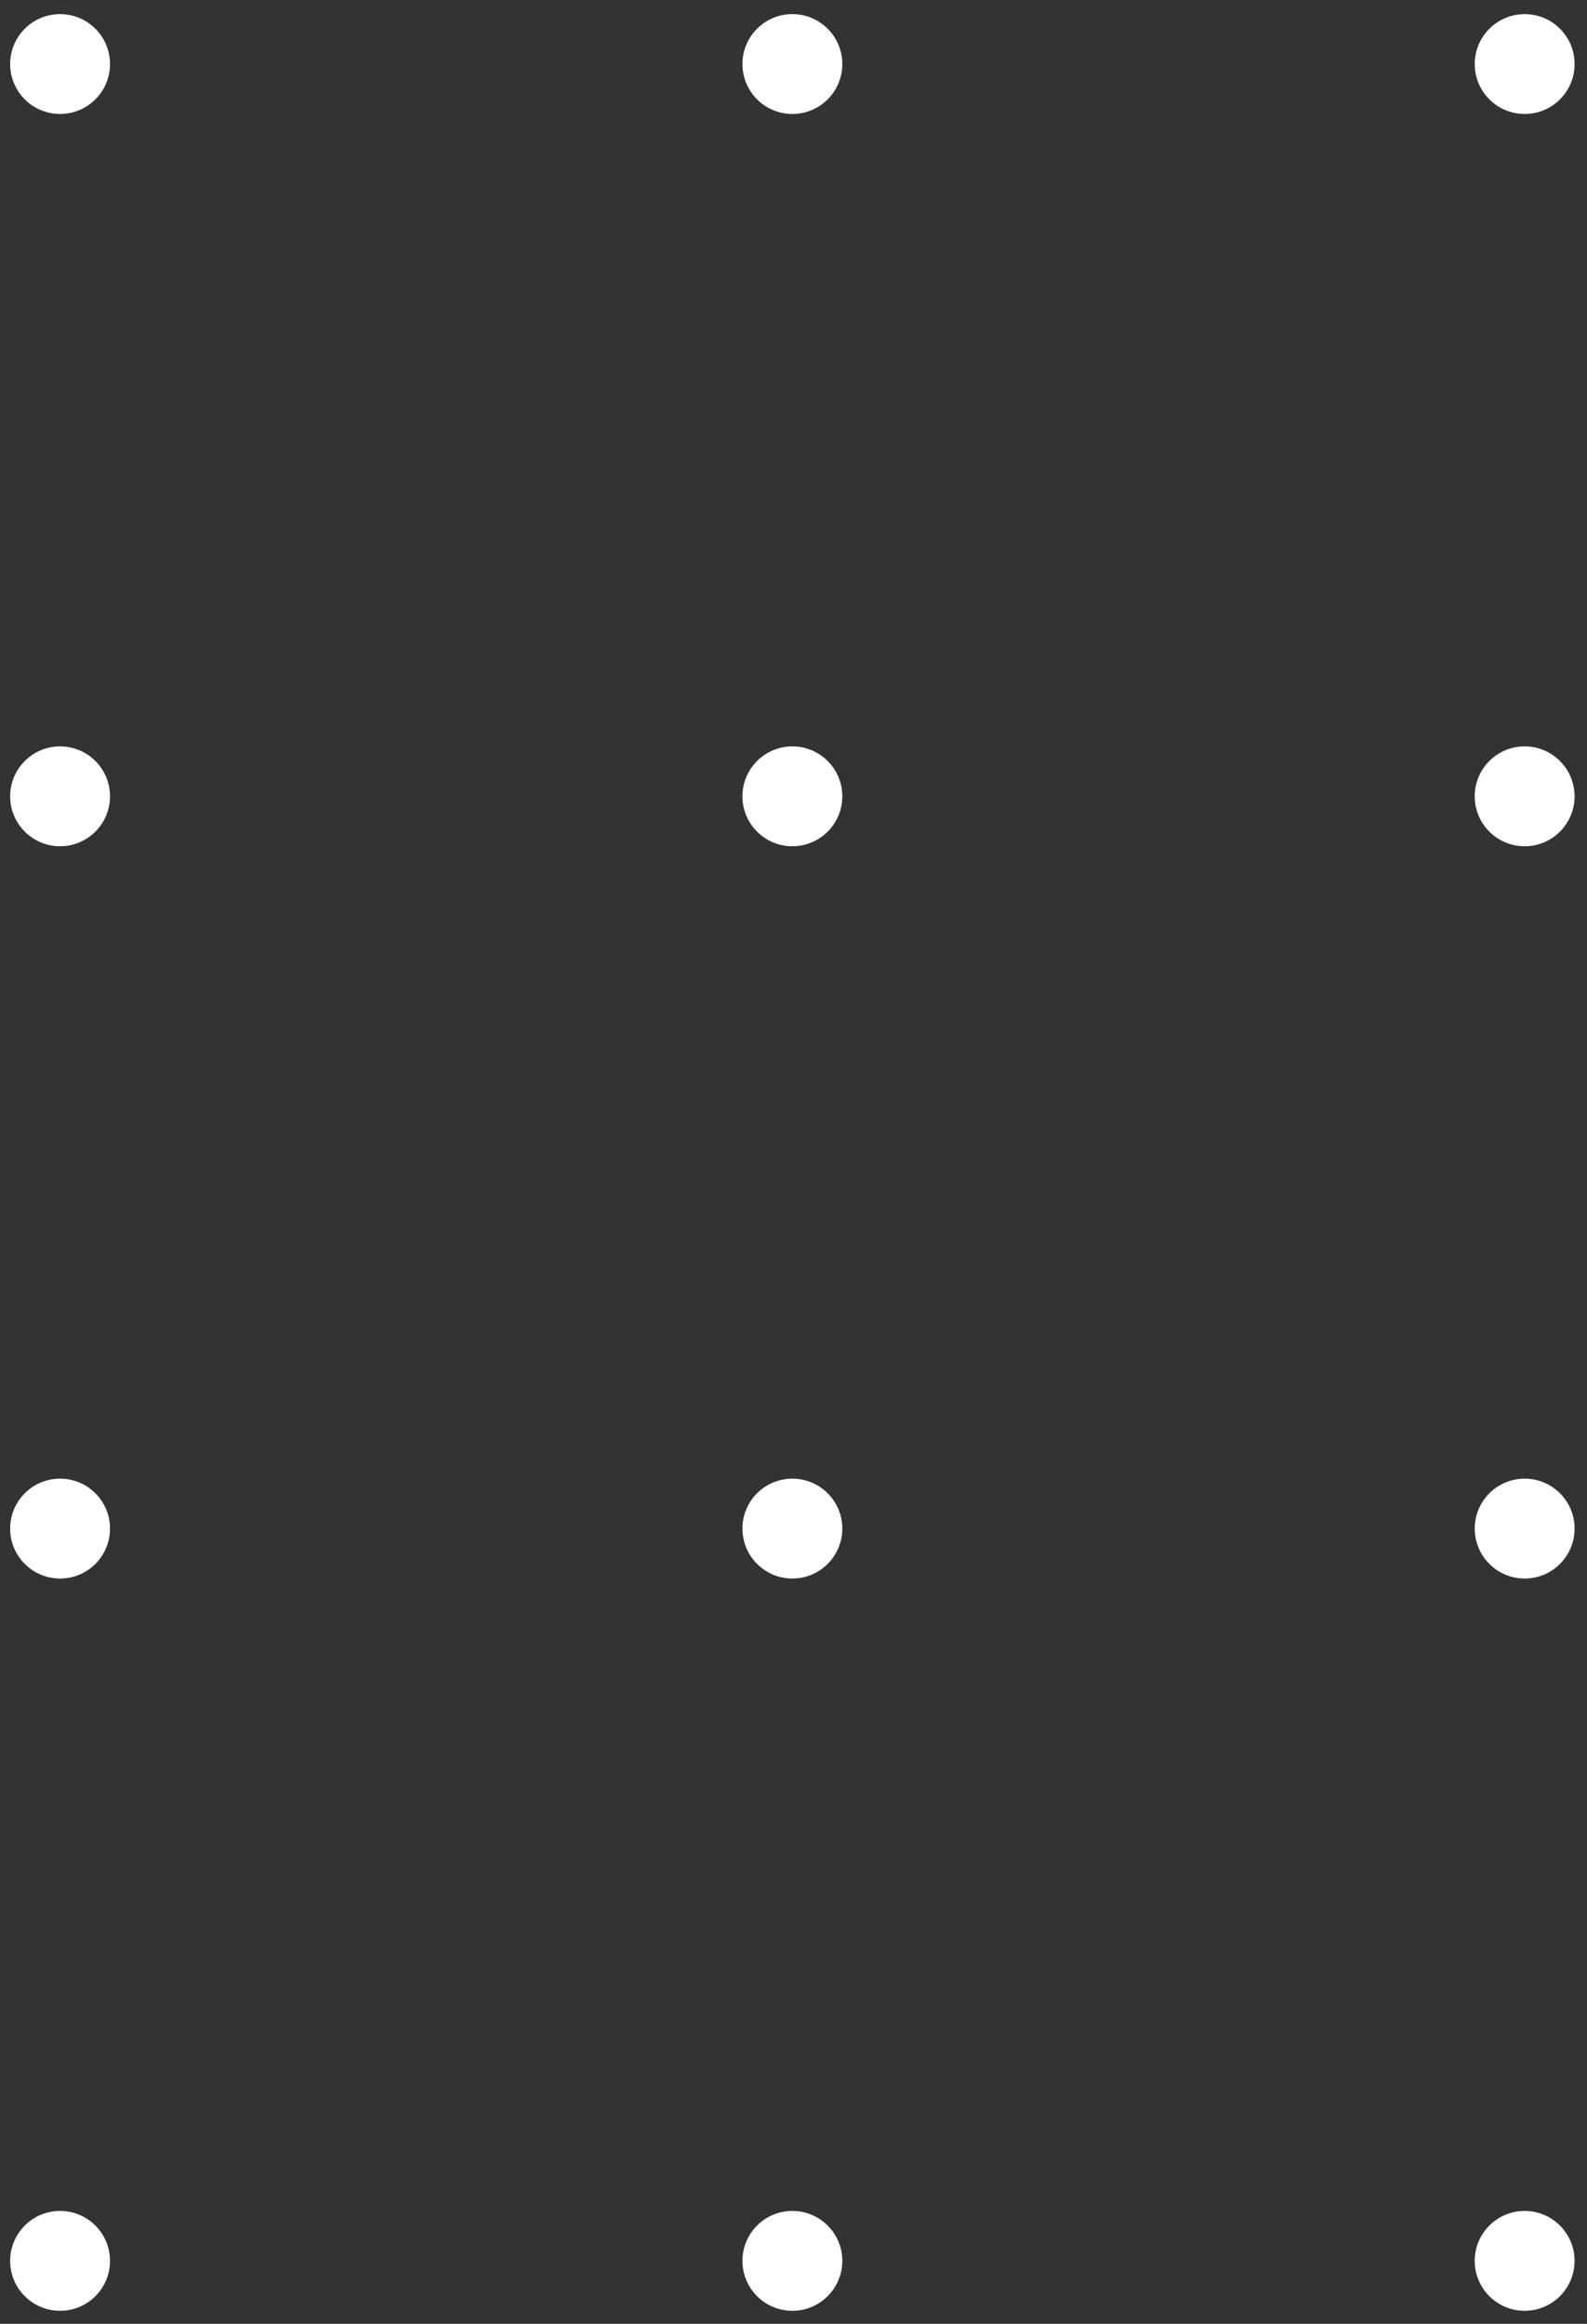 <svg width="112" height="164" viewBox="0 0 112 164" fill="none" xmlns="http://www.w3.org/2000/svg">
<rect x="0" y="0" width="112" height="164" fill="#333333" stroke="none"/>
<circle cx="107.599" cy="159.557" r="3.524" transform="rotate(-180 107.599 159.557)" fill="white"/>
<circle cx="55.92" cy="159.557" r="3.524" transform="rotate(-180 55.92 159.557)" fill="white"/>
<circle cx="4.24" cy="159.557" r="3.524" transform="rotate(-180 4.24 159.557)" fill="white"/>
<circle cx="107.601" cy="107.878" r="3.524" transform="rotate(-180 107.601 107.878)" fill="white"/>
<circle cx="55.92" cy="107.878" r="3.524" transform="rotate(-180 55.92 107.878)" fill="white"/>
<circle cx="4.24" cy="107.878" r="3.524" transform="rotate(-180 4.24 107.878)" fill="white"/>
<circle cx="107.599" cy="56.199" r="3.524" transform="rotate(-180 107.599 56.199)" fill="white"/>
<circle cx="55.92" cy="56.199" r="3.524" transform="rotate(-180 55.92 56.199)" fill="white"/>
<circle cx="4.24" cy="56.199" r="3.524" transform="rotate(-180 4.24 56.199)" fill="white"/>
<circle cx="107.601" cy="4.52" r="3.524" transform="rotate(-180 107.601 4.52)" fill="white"/>
<circle cx="55.92" cy="4.52" r="3.524" transform="rotate(-180 55.92 4.52)" fill="white"/>
<circle cx="4.24" cy="4.52" r="3.524" transform="rotate(-180 4.24 4.52)" fill="white"/>
</svg>
